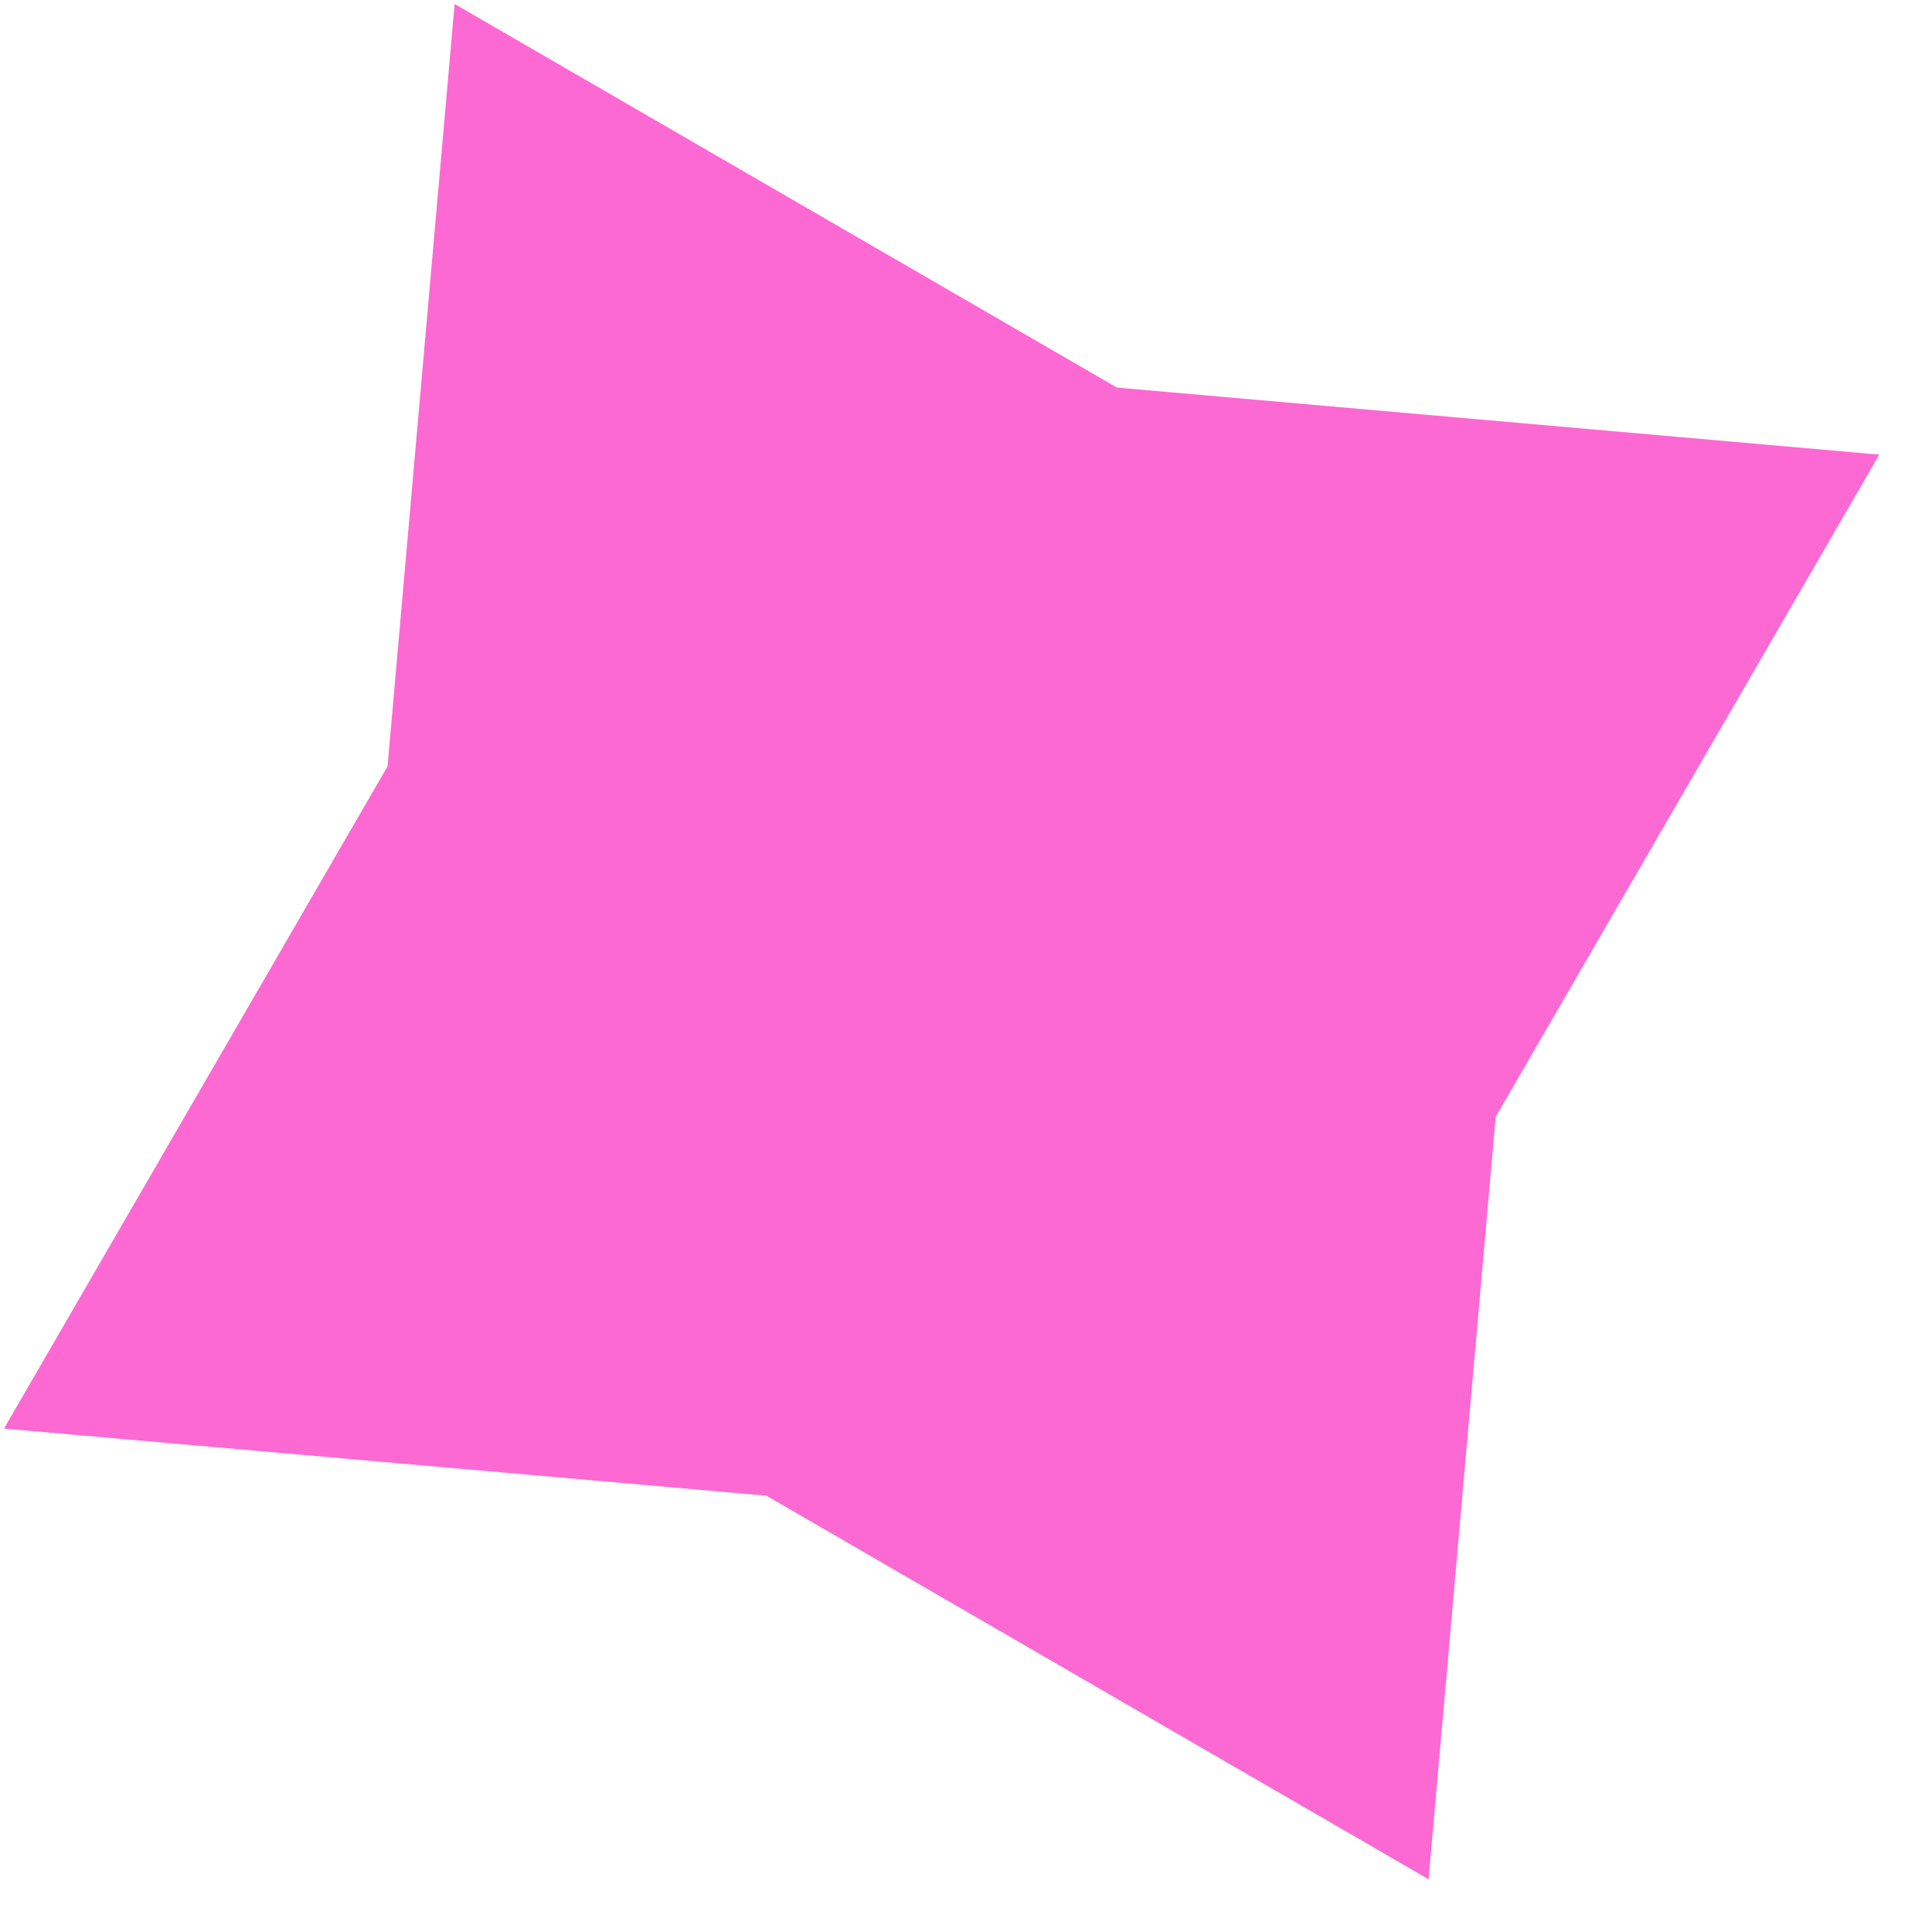 <?xml version="1.0" encoding="UTF-8"?> <svg xmlns="http://www.w3.org/2000/svg" width="32" height="32" viewBox="0 0 32 32" fill="none"> <path d="M7.53 0.066L18.499 6.419L31.127 7.53L24.773 18.499L23.662 31.127L12.693 24.773L0.066 23.662L6.419 12.693L7.53 0.066Z" fill="#FC69D3"></path> </svg> 